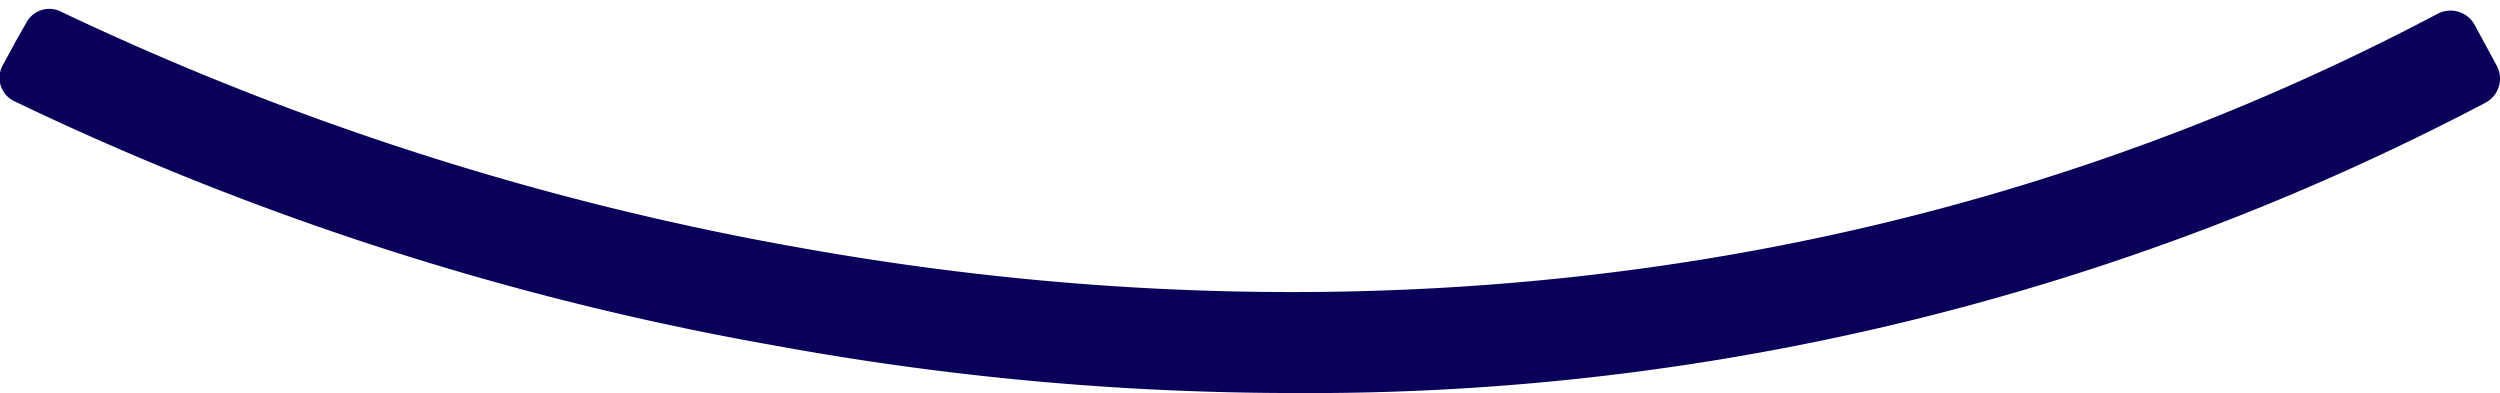 <svg id="レイヤー_1" data-name="レイヤー 1" xmlns="http://www.w3.org/2000/svg" viewBox="0 0 96.24 15.13"><defs><style>.cls-1{fill:#080059;}</style></defs><title>logo-mouse</title><path class="cls-1" d="M49.73,15.13a110.87,110.87,0,0,1-19.8-1.81A112.83,112.83,0,0,1,.58,3.91,1,1,0,0,1,.13,2.47L1.47,0,.54,1.71,1,.9A1,1,0,0,1,2.37.46,111.32,111.32,0,0,0,30.76,9.53c15.73,2.83,39.36,3.53,63.08-9a1.06,1.06,0,0,1,1.42.42l.85,1.57a1.05,1.05,0,0,1-.42,1.43A97.33,97.33,0,0,1,49.73,15.13Z"/></svg>